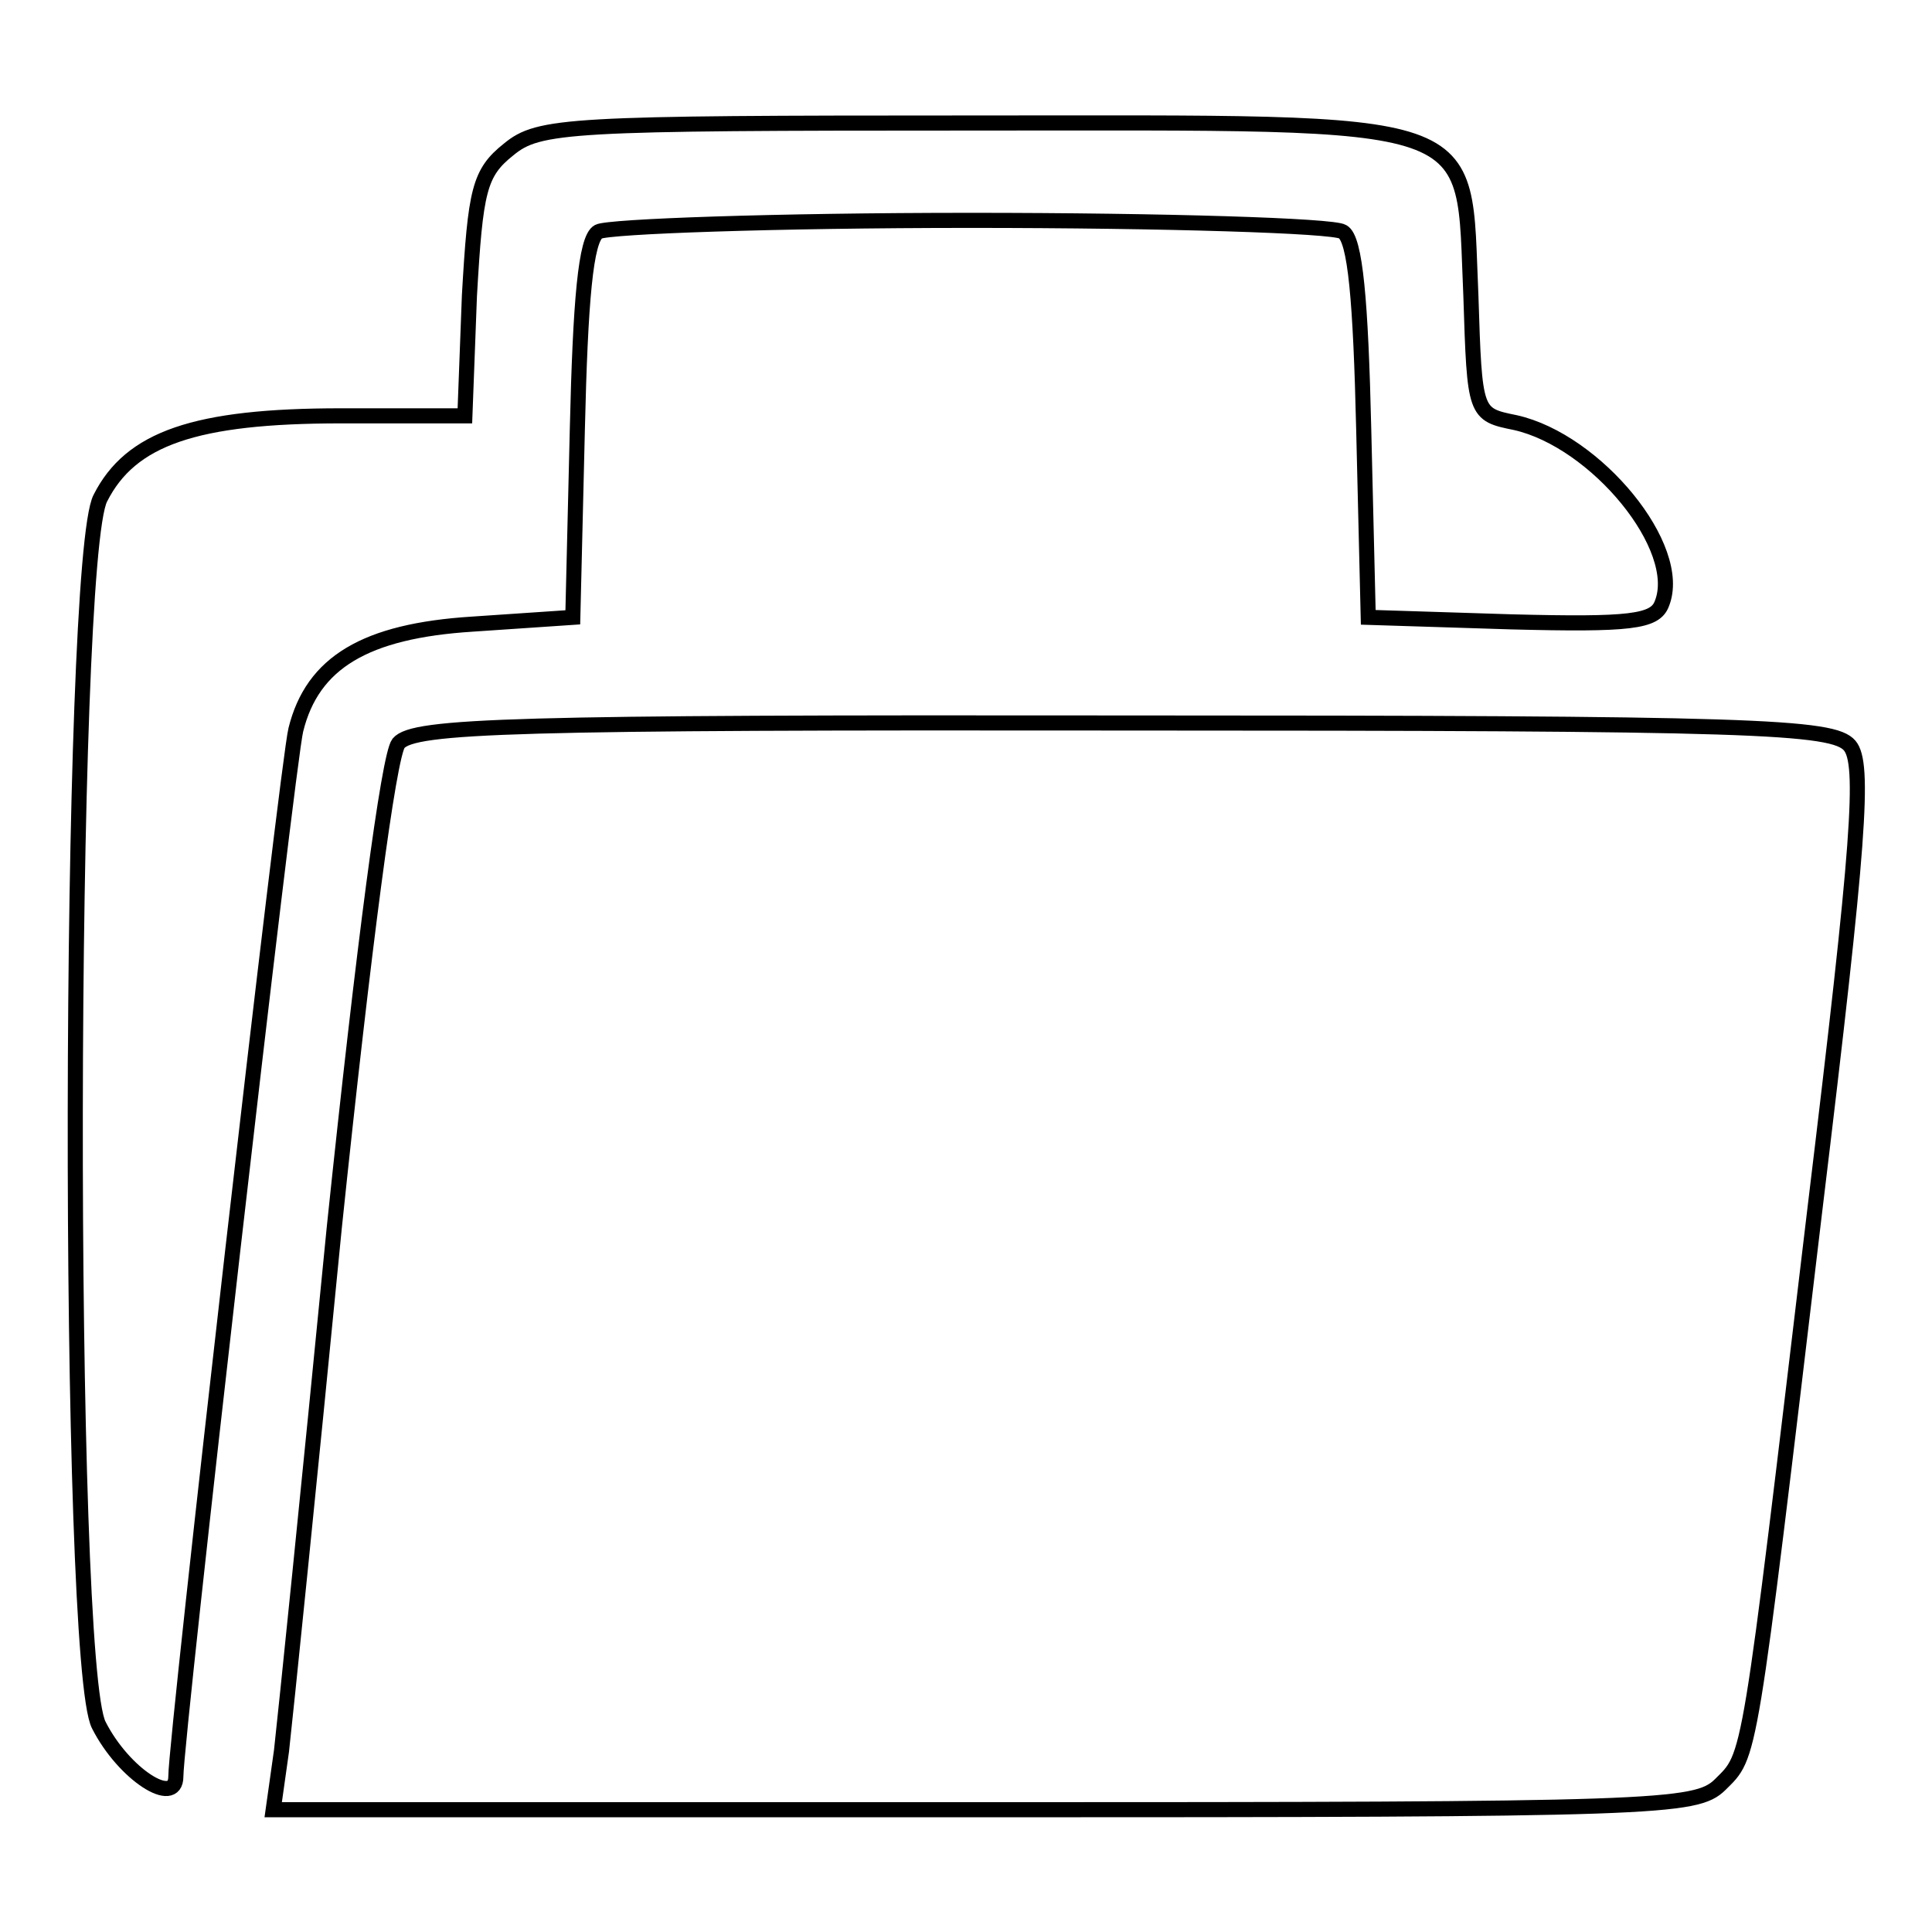 <?xml version="1.0" encoding="utf-8"?>
<!-- Svg Vector Icons : http://www.onlinewebfonts.com/icon -->
<!DOCTYPE svg PUBLIC "-//W3C//DTD SVG 1.1//EN" "http://www.w3.org/Graphics/SVG/1.1/DTD/svg11.dtd">
<svg version="1.1" xmlns="http://www.w3.org/2000/svg" xmlns:xlink="http://www.w3.org/1999/xlink" x="0px" y="0px" viewBox="0 0 256 256" enable-background="new 0 0 256 256" xml:space="preserve">
<g><g><g><path stroke-width="2" fill-opacity="0" stroke="#000000"  d="M67.4,19.8c-3.9,3.1-4.4,5.4-5.2,19.4l-0.6,15.9H45.2c-19.4,0-27.9,3-31.9,10.9C9,74.1,8.8,220.5,13.1,228.6c3.3,6.5,10.2,10.9,10.2,6.8c0-5.2,14.8-134.4,15.9-138.7c2.2-8.9,9.2-13.1,23.4-14l13.3-0.9l0.6-24.9c0.4-17,1.1-25.3,2.8-26.2c1.3-0.7,23.4-1.5,49.3-1.5c25.8,0,48,0.7,49.3,1.5c1.7,0.9,2.4,9.2,2.8,26.2l0.6,24.9l19,0.6c15.7,0.4,19,0,19.9-2.4c3-7.4-8.7-21.6-19.4-24c-5.4-1.1-5.4-1.1-5.9-16.8c-1.1-24.2,2.8-22.9-66.3-22.9C75.3,16.3,71.4,16.5,67.4,19.8z"/><path stroke-width="2" fill-opacity="0" stroke="#000000"  d="M52.8,98.5c-1.3,1.7-4.6,26.8-8.5,64.1c-3.3,33.8-6.5,65-7,69.4l-1.1,7.8h94.2c89.2,0,94.3-0.2,97.5-3.3c4.1-4.1,3.7-1.7,12.6-76.4c5.9-48.7,6.6-58.9,4.6-61.3c-2.2-2.6-12.7-3-96.2-3C68.1,95.7,54.8,96.1,52.8,98.5z"/></g></g></g>
</svg>